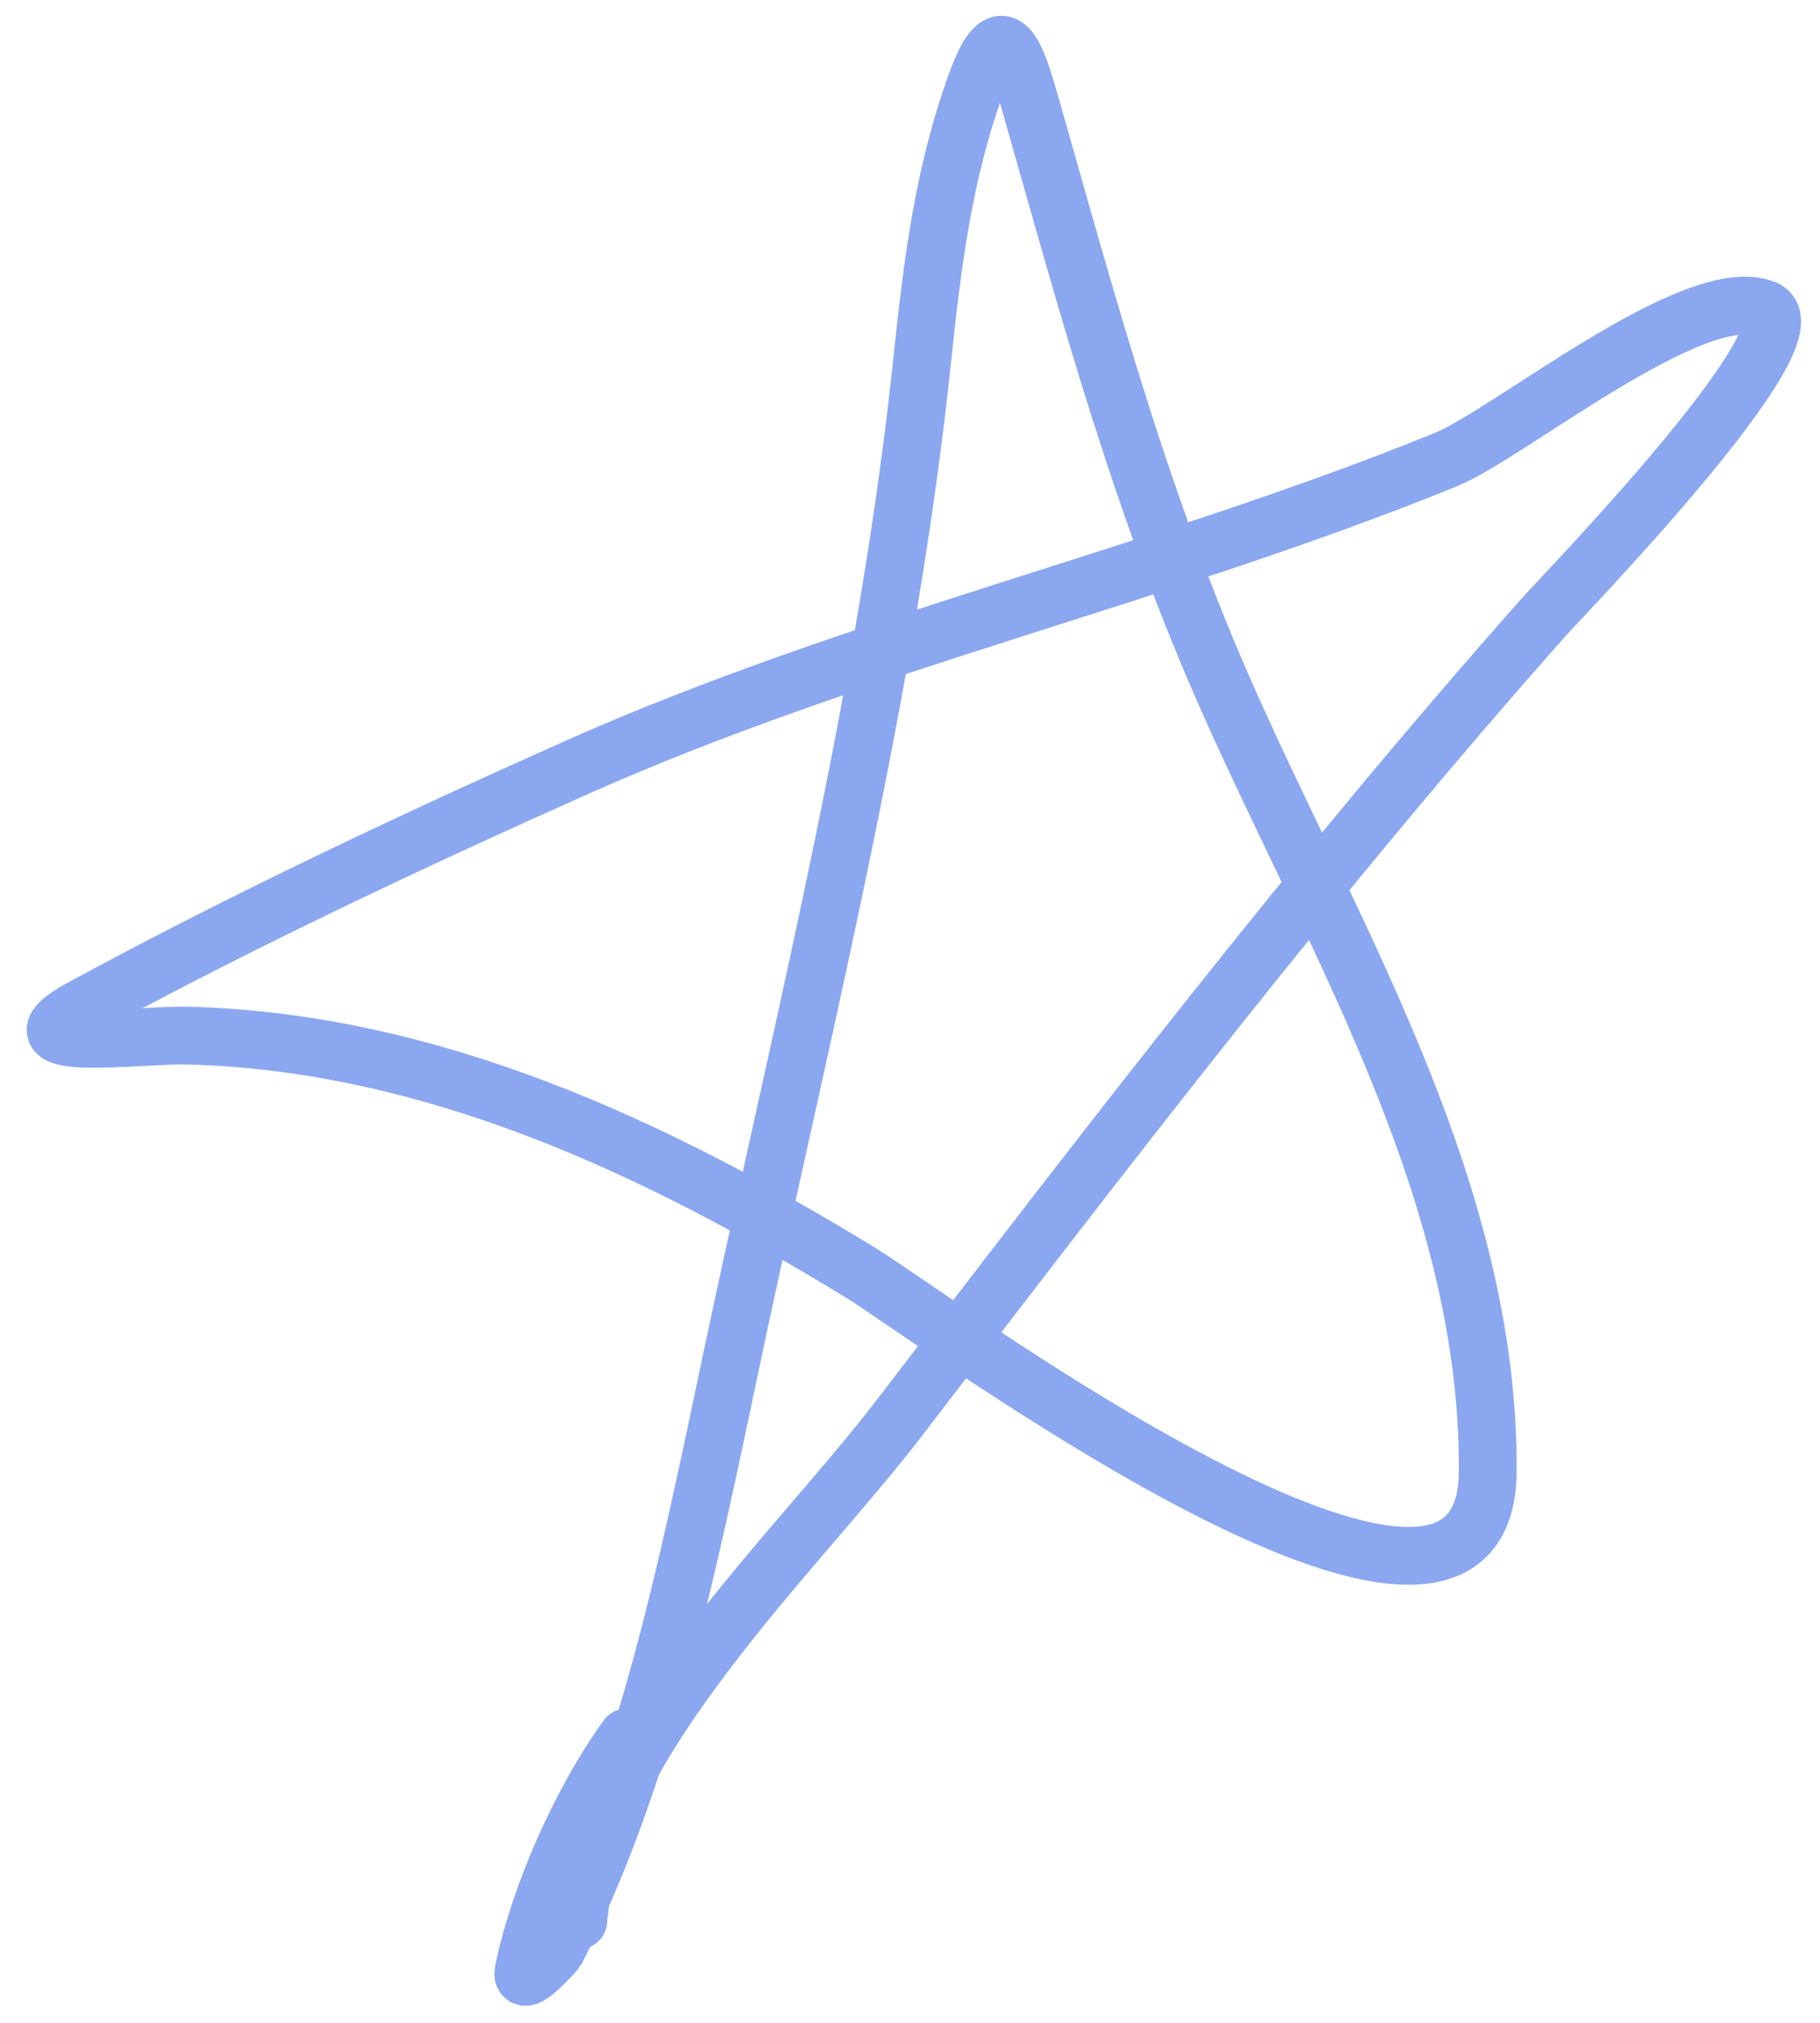 <?xml version="1.0" encoding="UTF-8"?> <svg xmlns="http://www.w3.org/2000/svg" width="63" height="70" viewBox="0 0 63 70" fill="none"> <path d="M21.709 60.117C20.145 62.27 18.666 65.575 18.127 68.195C17.974 68.939 19.231 67.527 19.249 67.493C22.626 60.889 24.091 52.746 25.635 45.572C27.978 34.684 30.758 23.56 31.922 12.467C32.272 9.133 32.657 5.985 33.812 2.829C34.718 0.354 35.184 1.911 35.708 3.749C37.725 10.84 39.541 17.59 42.592 24.404C46.363 32.824 51.557 41.389 51.499 50.92C51.446 59.859 32.277 45.563 29.8 44.049C22.675 39.693 14.936 36.051 6.474 35.836C4.868 35.795 -0.136 36.489 2.864 34.861C8.376 31.871 14.14 29.156 19.88 26.594C29.667 22.225 40.173 19.923 50.053 15.903C52.212 15.025 58.643 9.742 61.074 10.688C63.004 11.438 54.002 20.719 53.52 21.262C45.648 30.125 38.313 39.69 31.106 49.099C27.558 53.732 20.55 60.266 20.017 66.46" stroke="#8BA7F0" stroke-width="2" stroke-linecap="round"></path> </svg> 